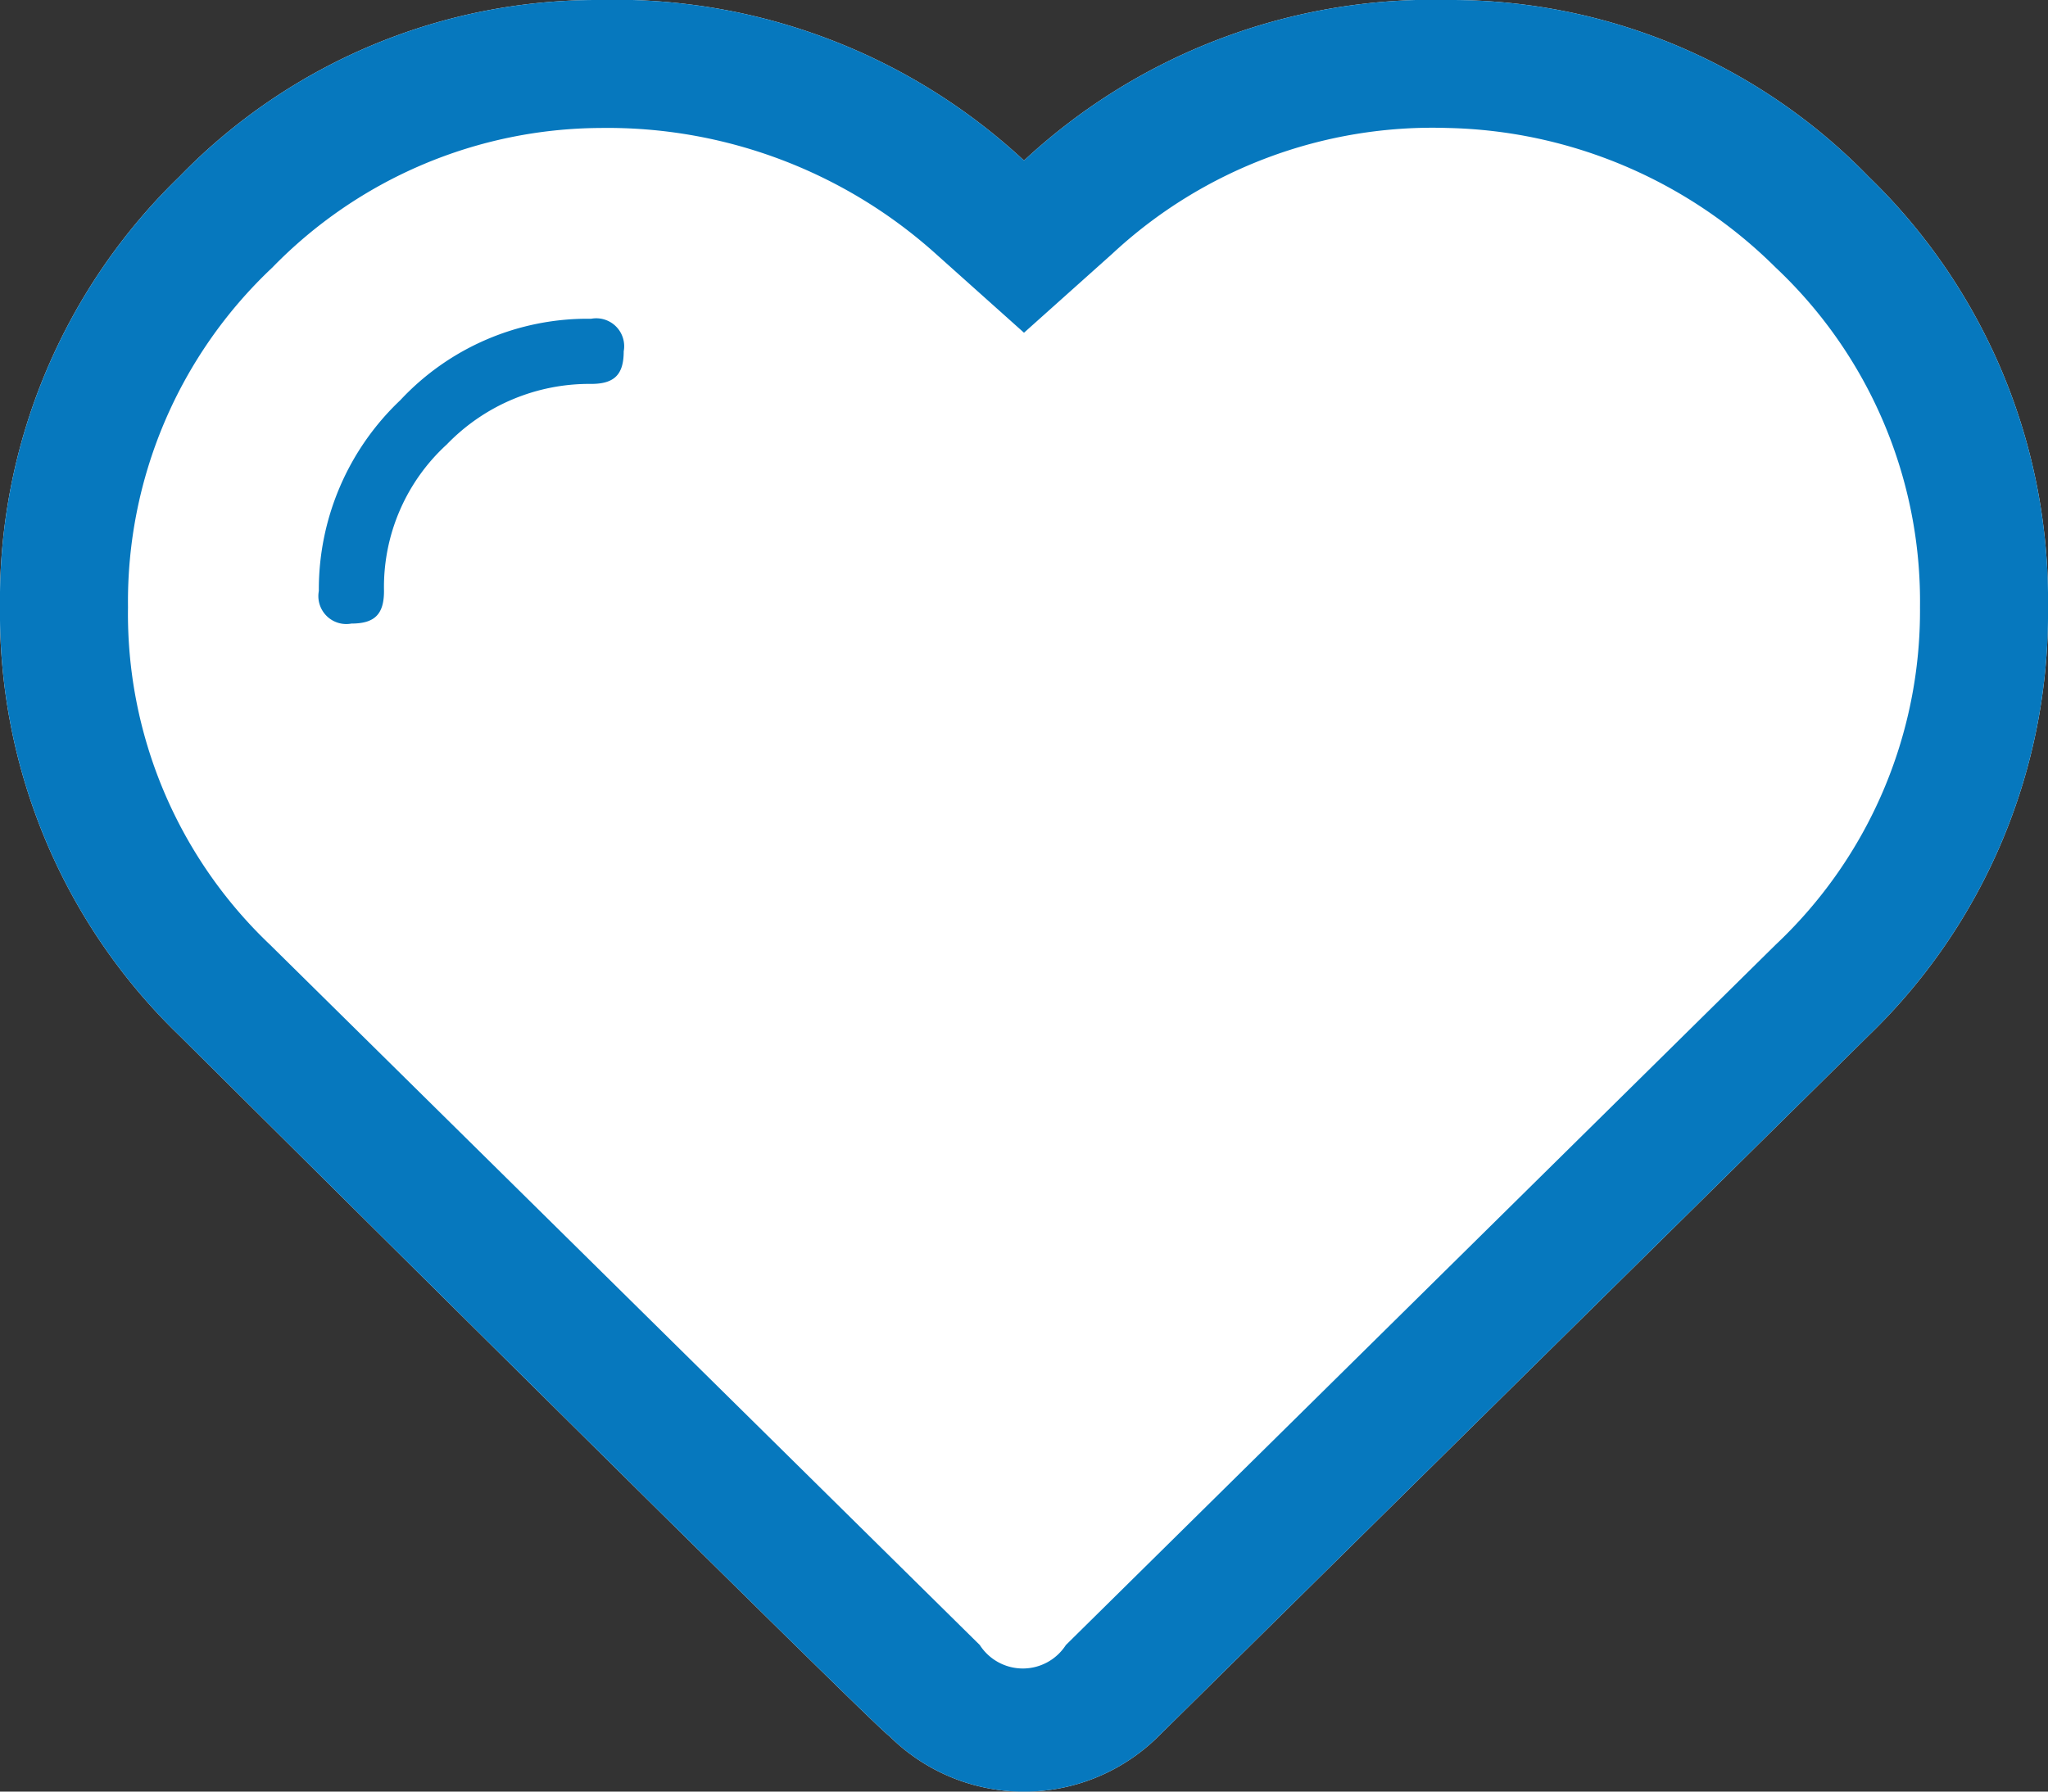 <svg id="Livello_1" data-name="Livello 1" xmlns="http://www.w3.org/2000/svg" width="88" height="77" viewBox="0 0 88 77">
  <rect x="0" y="0" width="88" height="77" fill="#333333" stroke="none"/>
  <title>icon-industry-healthcare</title>
  <g>
    <path d="M0,26.1A25.3,25.3,0,0,1,7.7,7.6,25,25,0,0,1,25.7,0,25.8,25.8,0,0,1,44,6.9,25.8,25.8,0,0,1,62.3,0a25,25,0,0,1,18,7.6A25.3,25.3,0,0,1,88,26.1a25.2,25.2,0,0,1-7.7,18.4L49.8,74.6a8.2,8.2,0,0,1-11.6,0q-.2,0-30.5-30.1A25.2,25.2,0,0,1,0,26.1Z" fill="#fff"/>
    <path d="M0,26.1A25.3,25.3,0,0,1,7.7,7.6,25,25,0,0,1,25.7,0,25.8,25.8,0,0,1,44,6.9,25.8,25.8,0,0,1,62.3,0a25,25,0,0,1,18,7.6A25.3,25.3,0,0,1,88,26.1a25.2,25.2,0,0,1-7.7,18.4L49.8,74.6a8.2,8.2,0,0,1-11.6,0q-.2,0-30.5-30.1A25.2,25.2,0,0,1,0,26.1Zm5.5,0a19.6,19.6,0,0,0,6.1,14.5L42.1,70.7a2.2,2.2,0,0,0,3.7,0L76.3,40.6a19.7,19.7,0,0,0,6.2-14.5,19.7,19.7,0,0,0-6.2-14.6,20.6,20.6,0,0,0-14.1-6,20.2,20.2,0,0,0-14.4,5.4L44,14.3l-3.8-3.4A21.1,21.1,0,0,0,25.8,5.5a19.8,19.8,0,0,0-14.1,6A19.7,19.7,0,0,0,5.5,26.1Zm8.2-.7a11.2,11.2,0,0,1,3.5-8.2,11,11,0,0,1,8.2-3.5,1.2,1.2,0,0,1,1.4,1.4c0,1-.4,1.4-1.4,1.4a8.5,8.5,0,0,0-6.2,2.6,8.3,8.3,0,0,0-2.7,6.3c0,1-.4,1.4-1.4,1.4A1.2,1.2,0,0,1,13.7,25.4Z" fill="#0678be"/>
  </g>
</svg>

